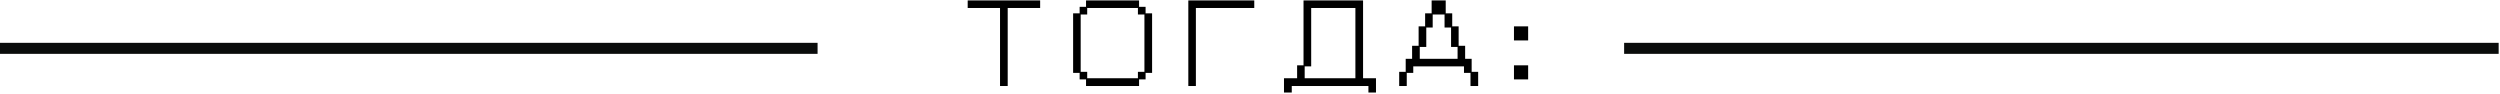 <?xml version="1.0" encoding="UTF-8"?> <svg xmlns="http://www.w3.org/2000/svg" width="1595" height="60" viewBox="0 0 1595 60" fill="none"><path fill-rule="evenodd" clip-rule="evenodd" d="M0 27.325H521.612V34.358H0V27.325Z" fill="#0A0C0B"></path><path fill-rule="evenodd" clip-rule="evenodd" d="M1036.19 27.325H1594.14V34.358H1036.19V27.325Z" fill="#0A0C0B"></path><path d="M638.021 5.095H617.385V0.271H663.615V5.095H642.912V54.876H638.021V5.095ZM684.652 8.512H688.806V4.358H692.893V0.271H726.728V4.358H730.882V8.512H735.036V46.501H730.882V50.655H726.728V54.876H692.893V50.655H688.806V46.501H684.652V8.512ZM693.63 45.831V49.918H725.991V45.831H730.145V9.249H725.991V5.095H693.63V9.249H689.476V45.831H693.63ZM758.149 0.271H800.225V5.095H762.973V54.876H758.149V0.271ZM819.185 49.918H827.56V41.677H831.647V0.271H869.636V49.918H877.877V59.03H873.053V54.876H824.143V59.03H819.185V49.918ZM864.745 49.918V5.095H836.538V42.347H832.384V49.918H864.745ZM892.682 45.831H896.836V37.523H900.923V29.215H905.077V16.82H909.231V8.512H913.385V0.271H922.363V8.512H926.517V16.82H930.604V29.215H934.758V37.523H938.912V45.831H943.066V54.876H938.175V46.501H934.021V42.347H901.66V46.501H897.506V54.876H892.682V45.831ZM929.934 37.523V29.952H925.78V17.557H921.626V9.249H914.055V17.557H909.968V29.952H905.814V37.523H929.934ZM965.912 16.82H974.957V25.798H965.912V16.82ZM965.912 41.677H974.957V50.655H965.912V41.677Z" fill="black"></path></svg> 